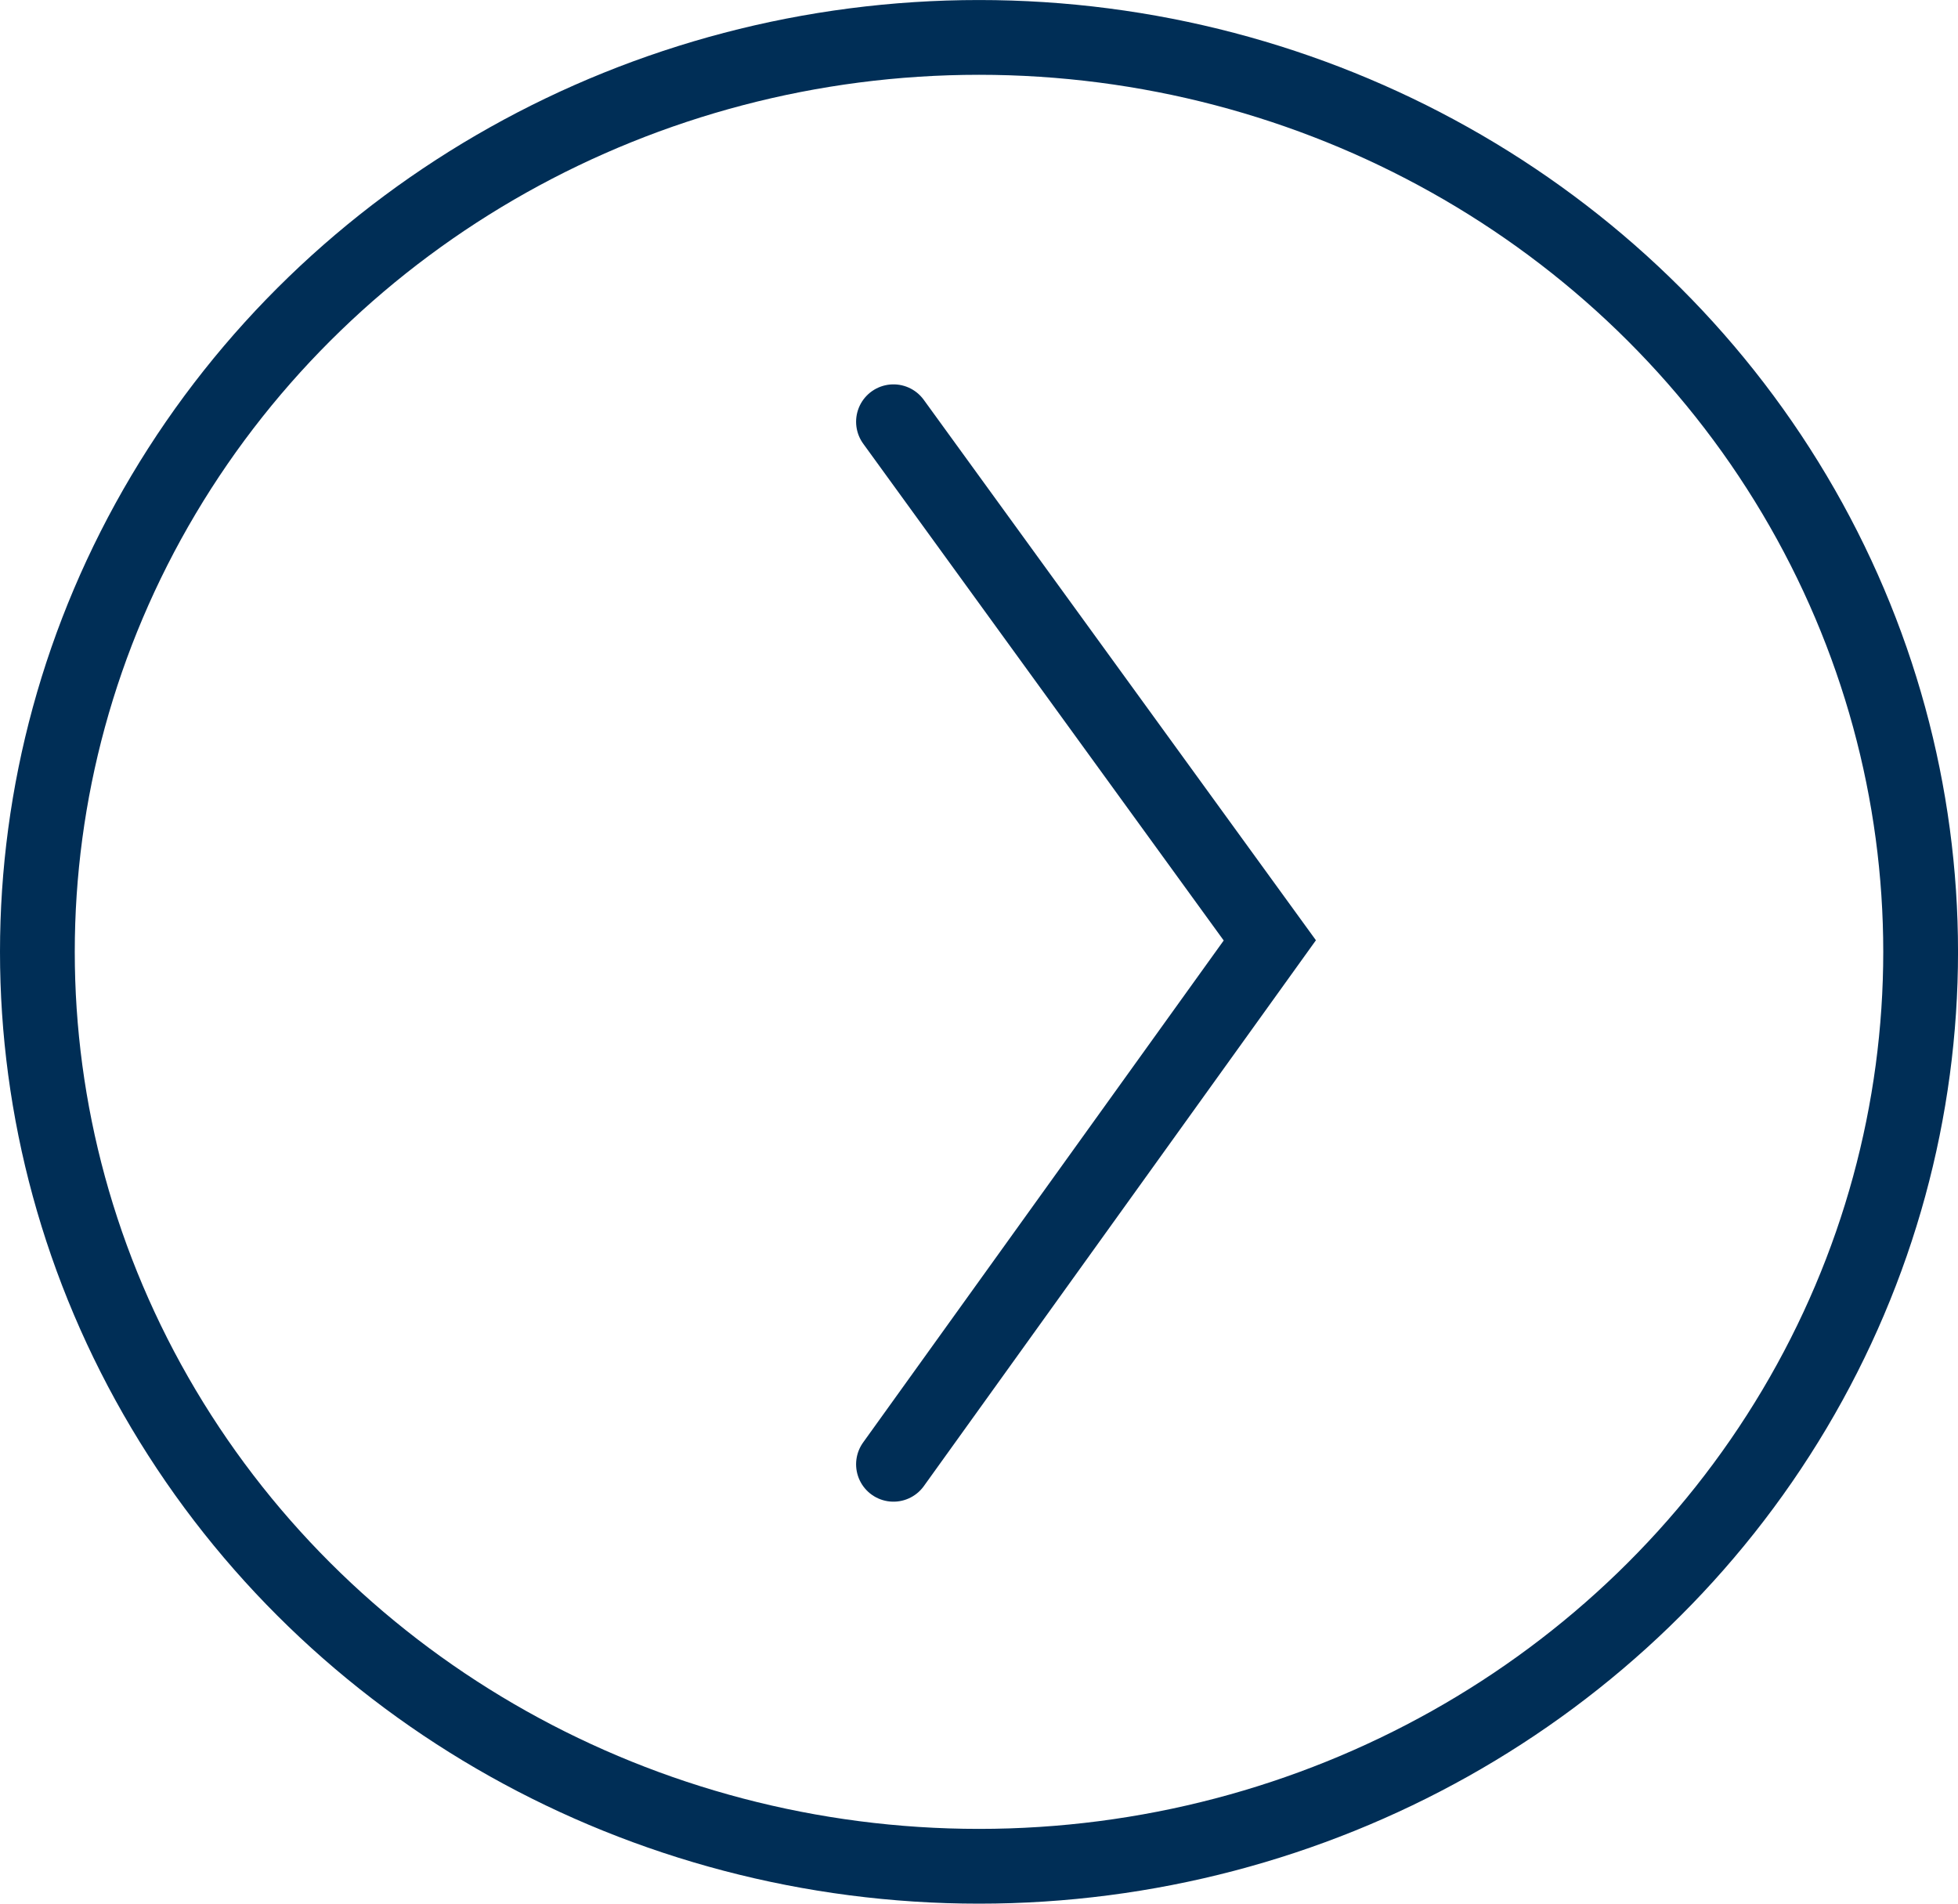 <svg xmlns="http://www.w3.org/2000/svg" width="78.563" height="76.381" viewBox="0 0 78.563 76.381">
  <g id="Grupo_318" data-name="Grupo 318" transform="translate(-218 -1294)">
    <g id="Elipse_45" data-name="Elipse 45" transform="translate(218 1370.381) rotate(-90)" fill="none" stroke="#002e56" stroke-width="3">
      <ellipse cx="38.19" cy="39.282" rx="38.19" ry="39.282" stroke="none"/>
      <ellipse cx="38.19" cy="39.282" rx="36.69" ry="37.782" fill="none"/>
    </g>
    <path id="Trazado_15" data-name="Trazado 15" d="M1693.307,1329.975l15.1,20.809-15.1,21.021" transform="translate(-1439.457 -19.053)" fill="none" stroke="#002e56" stroke-linecap="round" stroke-width="3"/>
  </g>
</svg>
